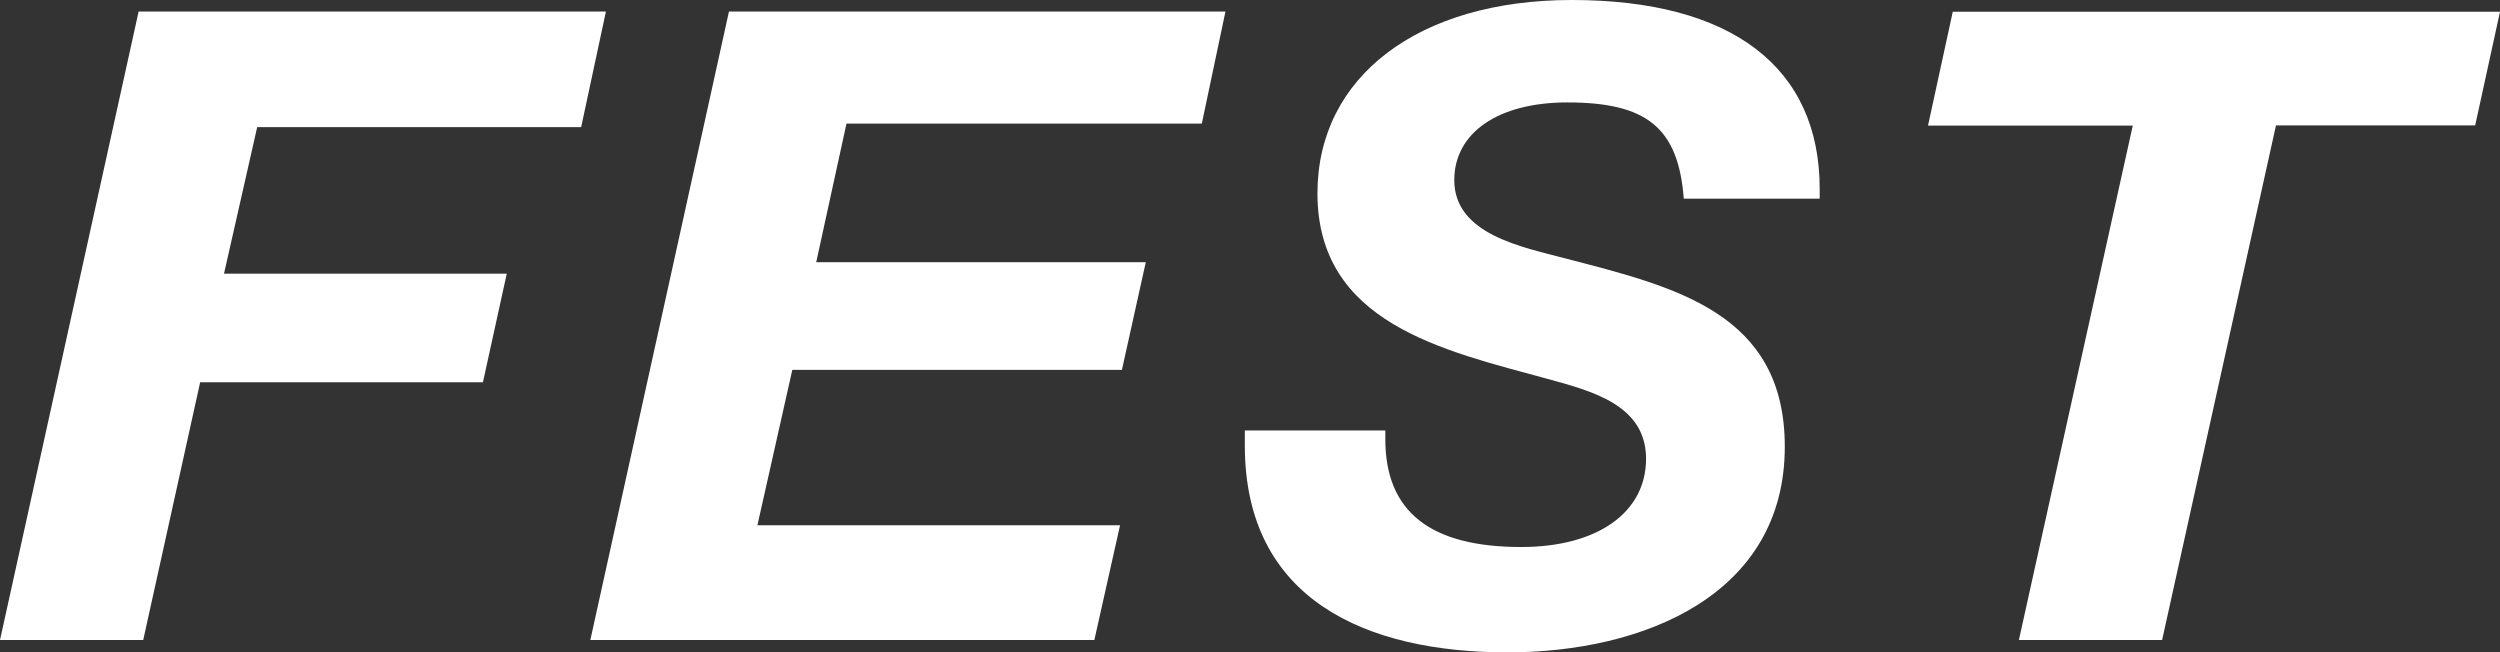 <?xml version="1.0" encoding="UTF-8"?> <svg xmlns="http://www.w3.org/2000/svg" viewBox="0 0 495.73 129.36"><rect x="0" y="0" width="495.73" height="129.36" fill="#333333" stroke="none"/><defs><style>.cls-1{fill:#fff;}</style></defs><g id="Слой_2" data-name="Слой 2"><g id="Слой_1-2" data-name="Слой 1"><path class="cls-1" d="M115.24,25.21H51L44.42,54.26h56.07L95.76,75.8H39.69L28.4,126.91H0L27.49,2.28h92.66Z"></path><path class="cls-1" d="M238.31,24.51H167.85l-6,27.48H227.2l-4.73,21.35H157.11l-6.92,30.81H222.1L217,126.91H117.06L144.55,2.28H243Z"></path><path class="cls-1" d="M333.88,39.39c-1.09-14.18-7.46-19.08-23.12-19.08-13.65,0-22.39,6-22.39,15.4,0,10.85,13.65,13.3,22.21,15.58,21.48,5.6,43.33,10.68,43.33,37.28,0,29.41-28,40.79-55,40.79-27.85,0-52.07-10.33-52.07-41v-3h27.86v1.75c0,14.36,8.92,21.36,26.94,21.36,15.11,0,24.76-6.83,24.76-17.5S315.68,77.55,306.76,75.1c-20.57-5.61-45.52-11-45.52-36.77,0-23.1,20-38.33,50.43-38.33,31.68,0,49.16,13.3,49.16,37.46v1.93Z"></path><path class="cls-1" d="M490.81,24.86h-39.5L428.73,126.91h-28.4l22.58-102h-40.6l4.91-22.58H495.73Z"></path></g></g></svg> 